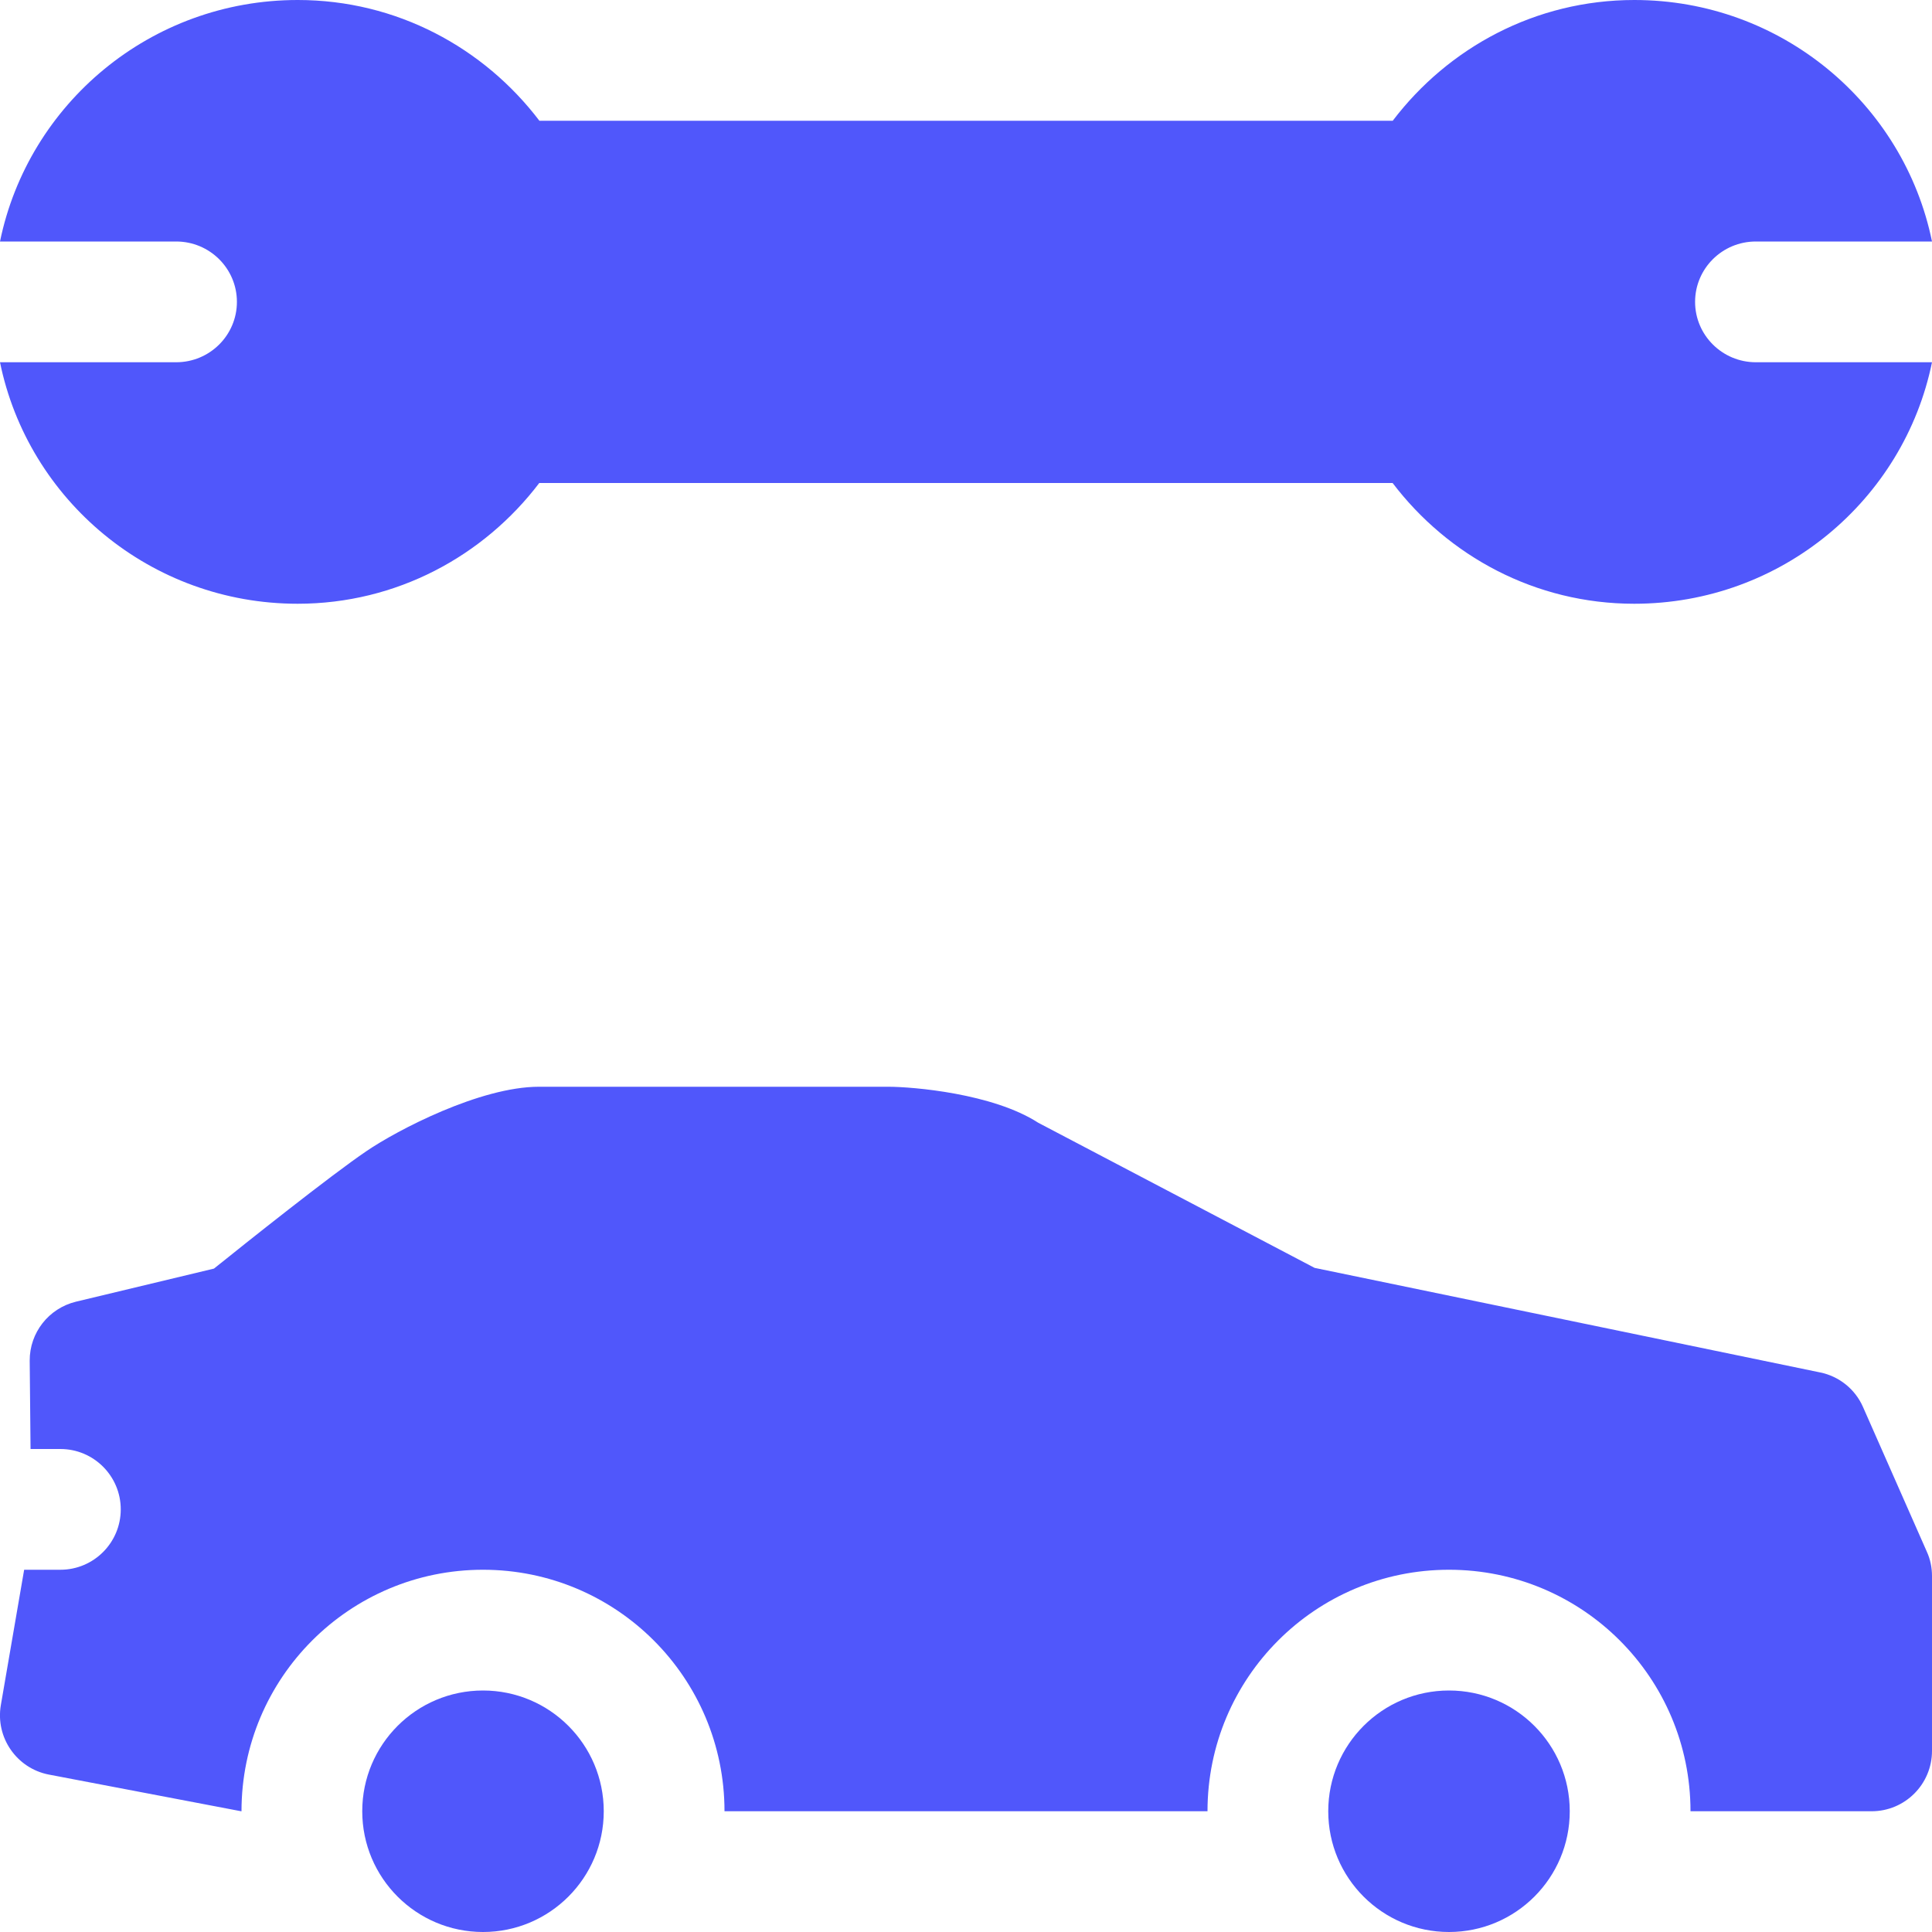 <?xml version="1.0" encoding="utf-8"?>
<!-- Generator: Adobe Illustrator 21.0.0, SVG Export Plug-In . SVG Version: 6.00 Build 0)  -->
<svg version="1.1" id="icons" xmlns="http://www.w3.org/2000/svg" xmlns:xlink="http://www.w3.org/1999/xlink" x="0px" y="0px"
	 width="16px" height="16px" viewBox="0 0 16 16" style="enable-background:new 0 0 16 16;" xml:space="preserve">
<style type="text/css">
	.st0{fill:#5057FB;}
	.st1{fill:#C93789;}
	.st2{fill:#ED5C36;}
	.st3{fill:#AFB224;}
	.st4{fill:#15B2CC;}
</style>
<g id="car-service_4_">
	<g>
		<path class="st0" d="M14.038,2.5c0-0.276,0.225-0.5,0.503-0.5H16c-0.233-1.141-1.248-2-2.465-2c-0.82,0-1.542,0.396-2.001,1H4.467
			C4.008,0.396,3.286,0,2.466,0C1.248,0,0.234,0.859,0,2h1.459c0.278,0,0.503,0.224,0.503,0.5S1.737,3,1.459,3H0
			c0.233,1.141,1.248,2,2.465,2c0.82,0,1.542-0.396,2.001-1h7.067c0.459,0.604,1.181,1,2.001,1C14.752,5,15.767,4.141,16,3h-1.459
			C14.264,3,14.038,2.776,14.038,2.5z"/>
	</g>
	<g>
		<path class="st0" d="M15.957,12.85l-0.528-1.197c-0.064-0.147-0.197-0.255-0.355-0.287L10.887,10.5L8.598,9.298
			C8.222,9.055,7.558,9,7.356,9H4.463C3.977,9,3.29,9.359,3.035,9.533c-0.297,0.201-1.012,0.771-1.263,0.973L0.629,10.78
			c-0.226,0.055-0.384,0.257-0.383,0.488L0.253,12H0.5C0.776,12,1,12.224,1,12.5S0.776,13,0.5,13H0.2l-0.193,1.121
			c-0.046,0.268,0.131,0.523,0.396,0.575L1.997,15H2c0-1.105,0.895-2,2-2s2,0.895,2,2h4c0-1.105,0.895-2,2-2s2,0.895,2,2h1.5
			c0.276,0,0.5-0.224,0.5-0.5v-1.448C16,12.982,15.986,12.913,15.957,12.85z"/>
		<circle class="st0" cx="4" cy="15" r="1"/>
		<circle class="st0" cx="12" cy="15" r="1"/>
	</g>
</g>
</svg>
